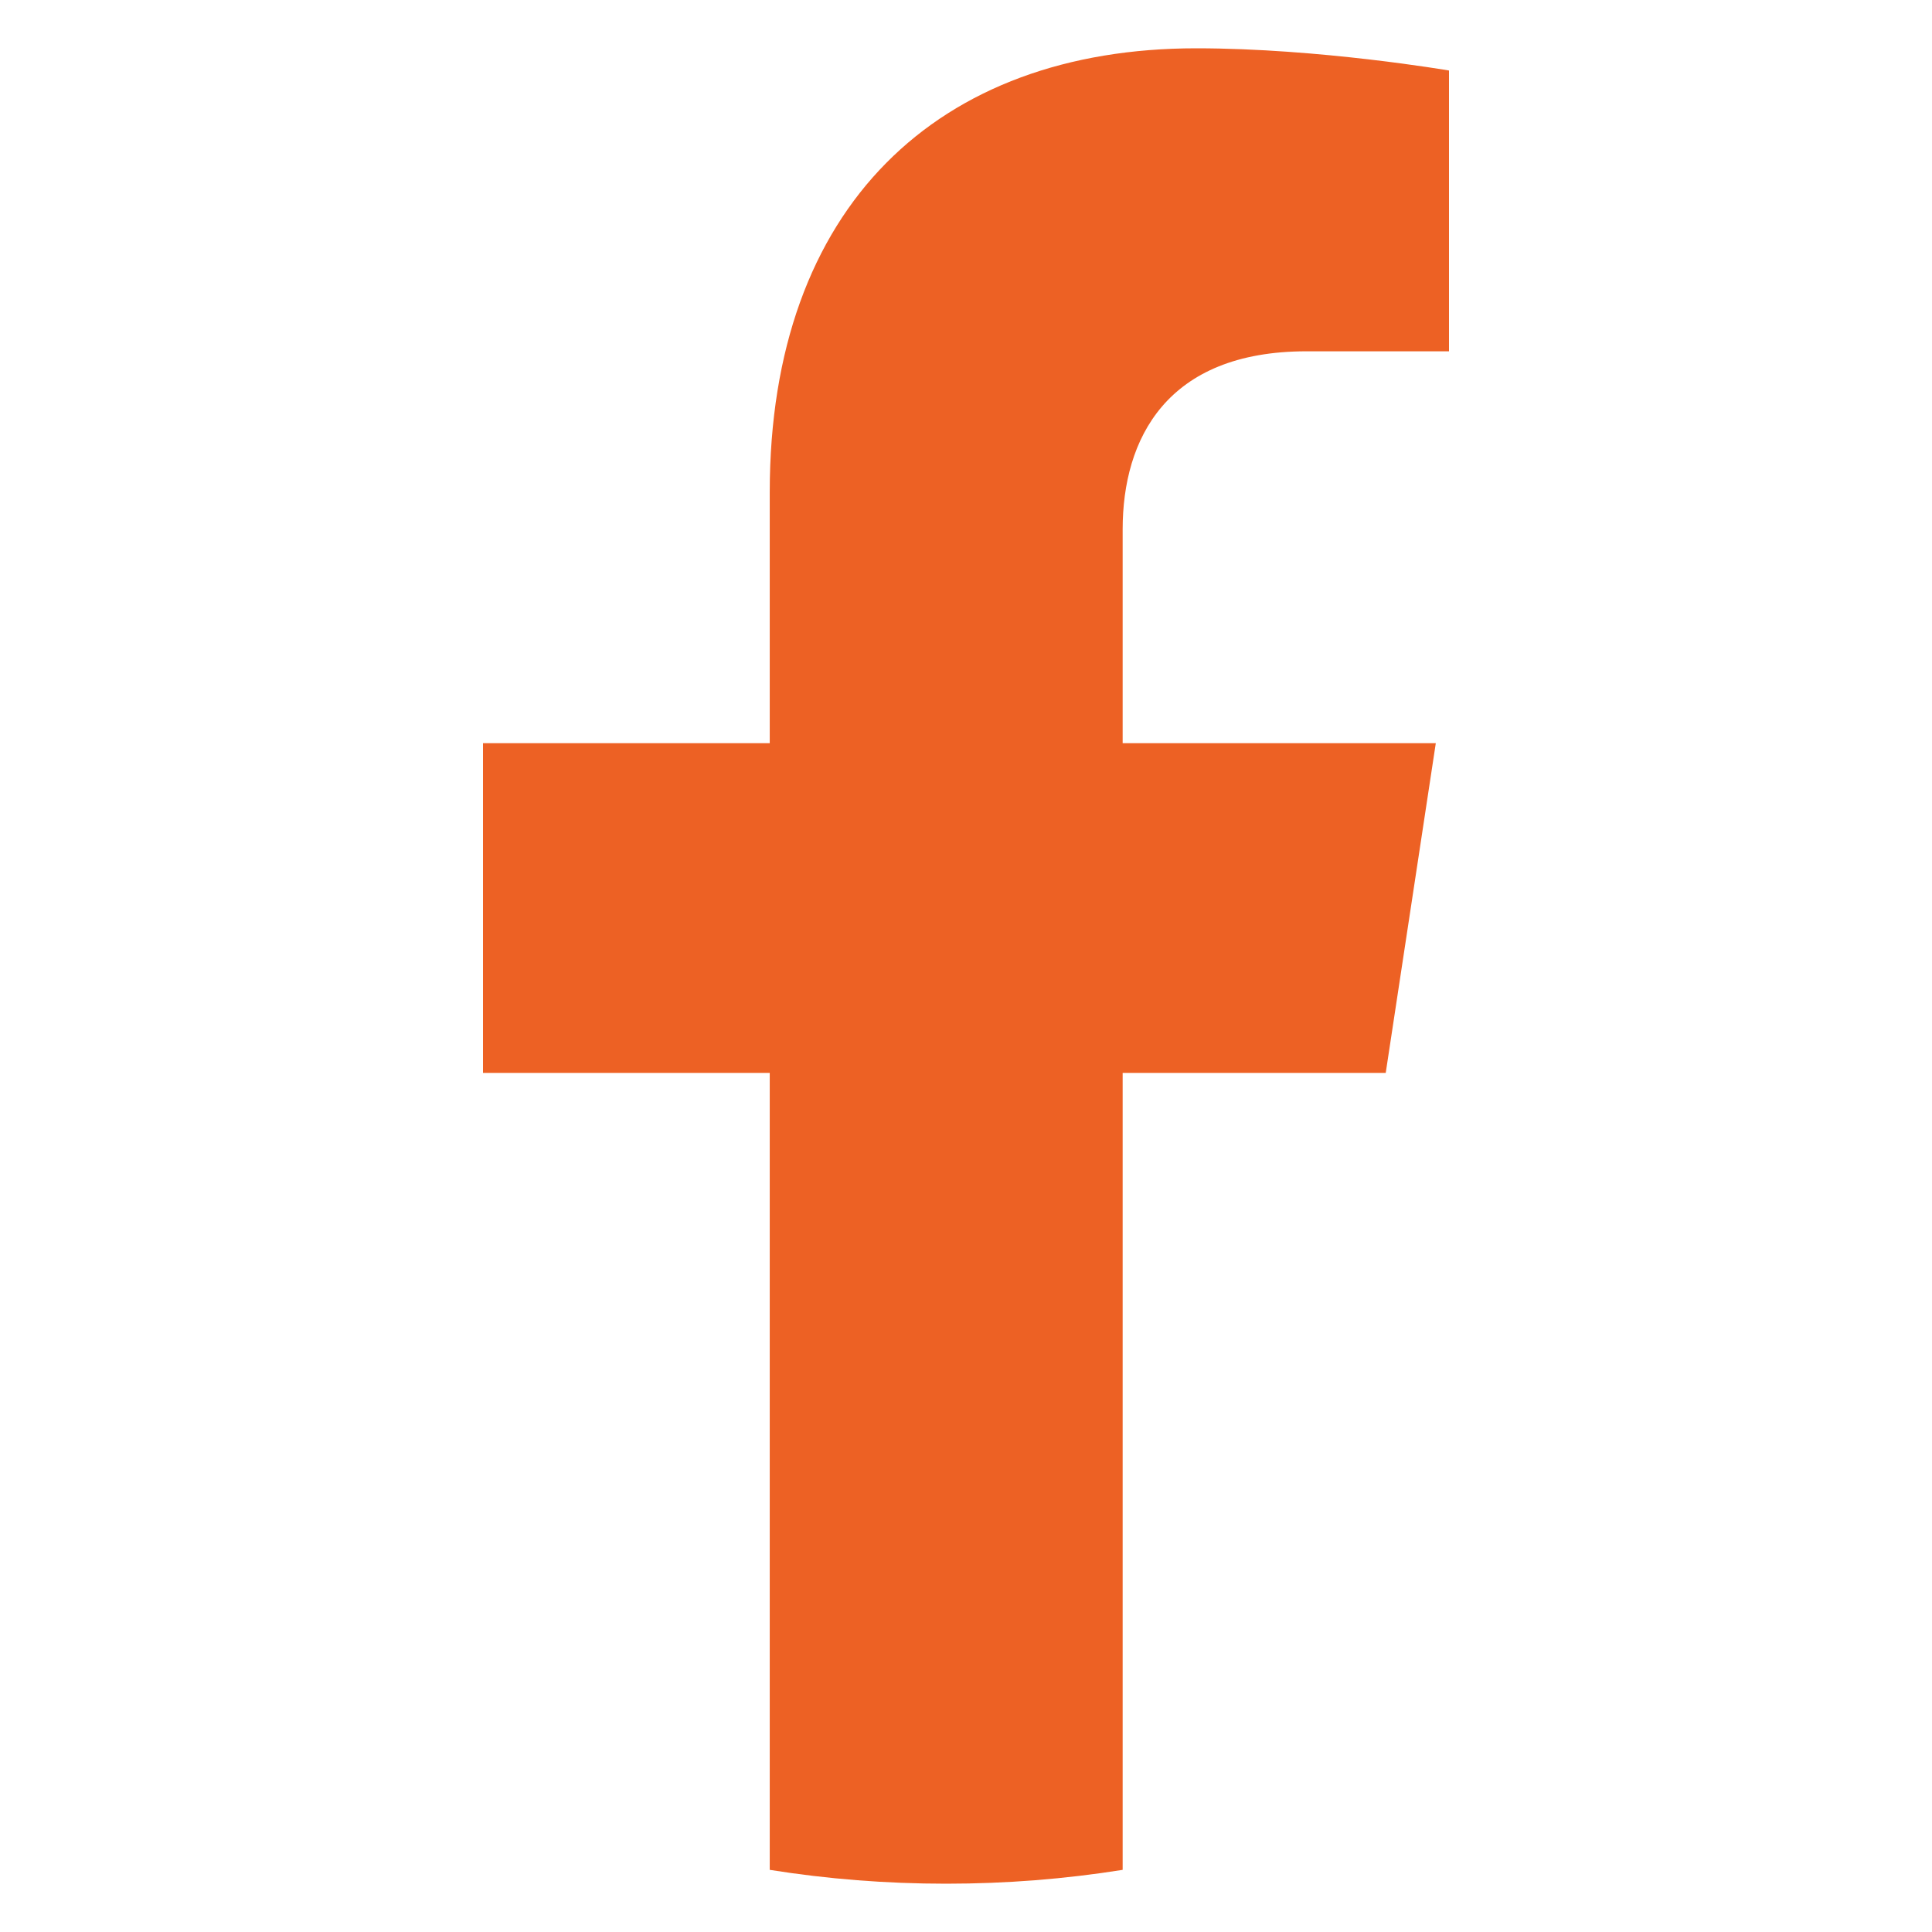 <svg width="12" height="12" viewBox="0 0 12 12" fill="none" xmlns="http://www.w3.org/2000/svg">
<path d="M8.607 6.664L8.918 4.616H6.973V3.288C6.973 2.728 7.244 2.182 8.115 2.182H9V0.438C9 0.438 8.197 0.3 7.43 0.3C5.827 0.3 4.781 1.281 4.781 3.056V4.616H3V6.664H4.781V11.614C5.138 11.671 5.504 11.7 5.877 11.7C6.249 11.7 6.615 11.671 6.973 11.614V6.664H8.607Z" fill="#ed6124"/>
</svg>
